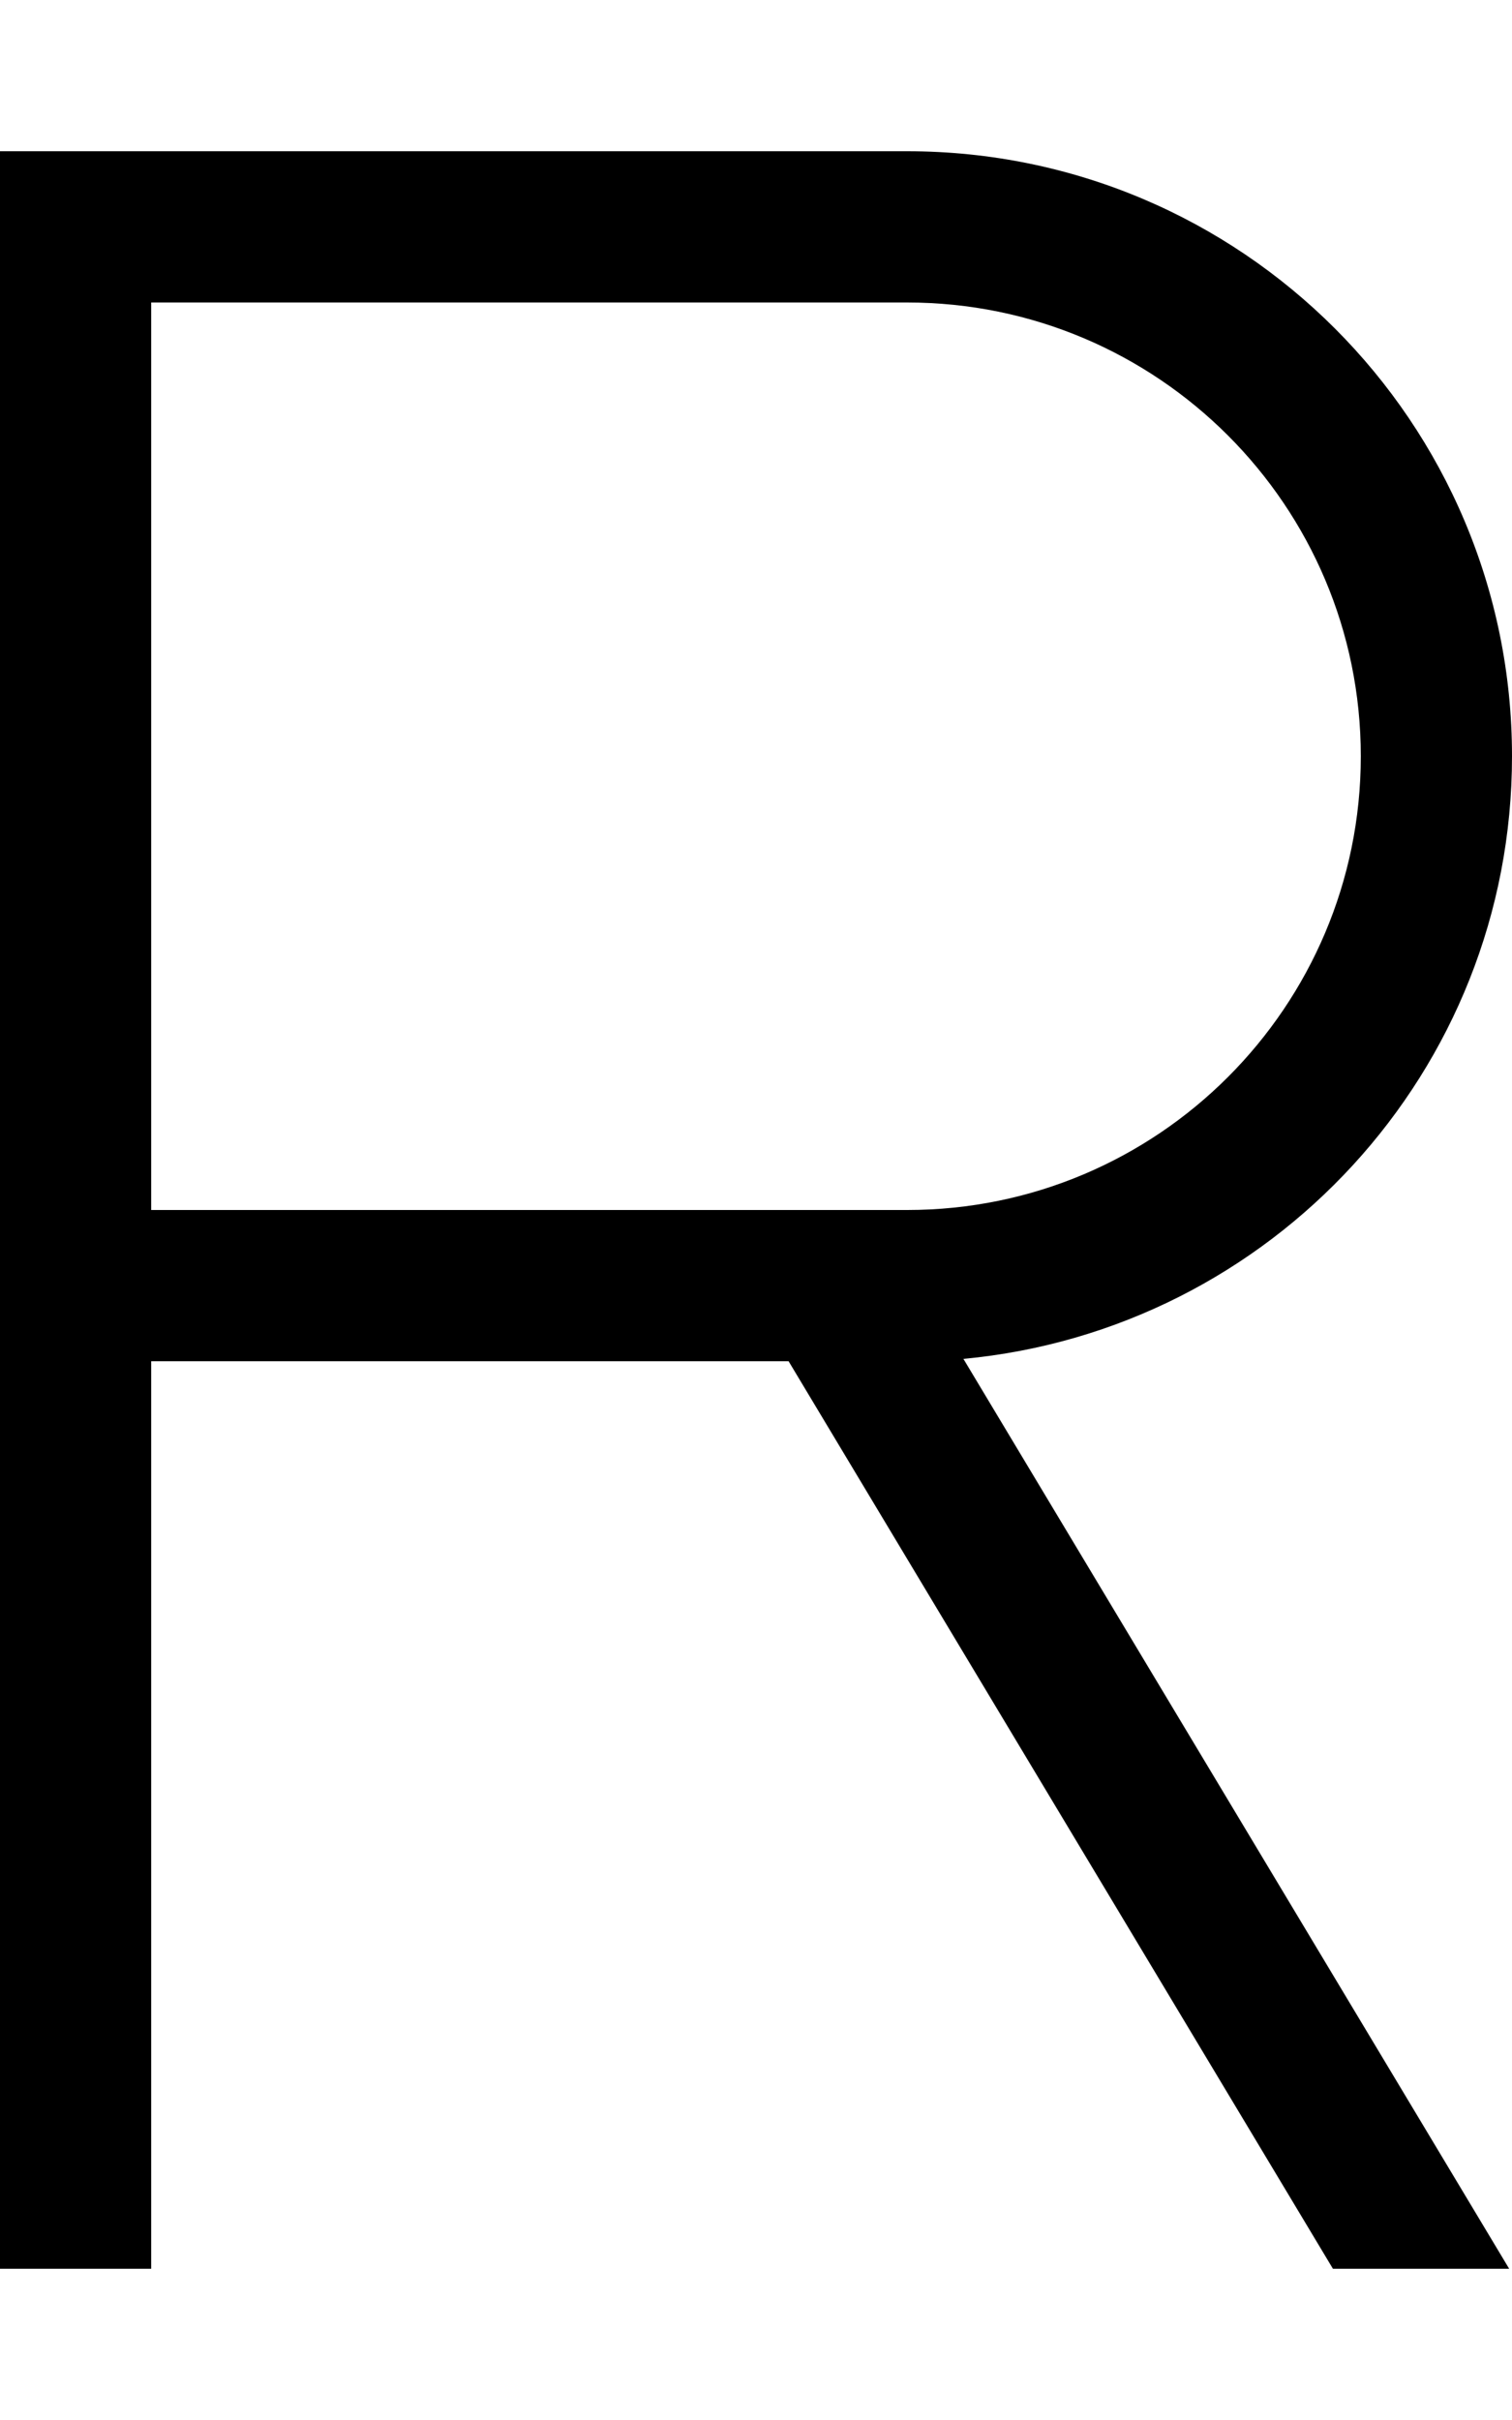<svg xmlns="http://www.w3.org/2000/svg" viewBox="0 0 320 512"><!--! Font Awesome Pro 6.5.0 by @fontawesome - https://fontawesome.com License - https://fontawesome.com/license (Commercial License) Copyright 2023 Fonticons, Inc. --><path d="M16 32H0V48 272 464v16H32V464 288H166.9L282.1 480h37.3L203.9 287.5C269 281.4 320 226.7 320 160c0-70.7-57.3-128-128-128H16zM176 256H32V64H192c53 0 96 43 96 96s-43 96-96 96H176z"/></svg>